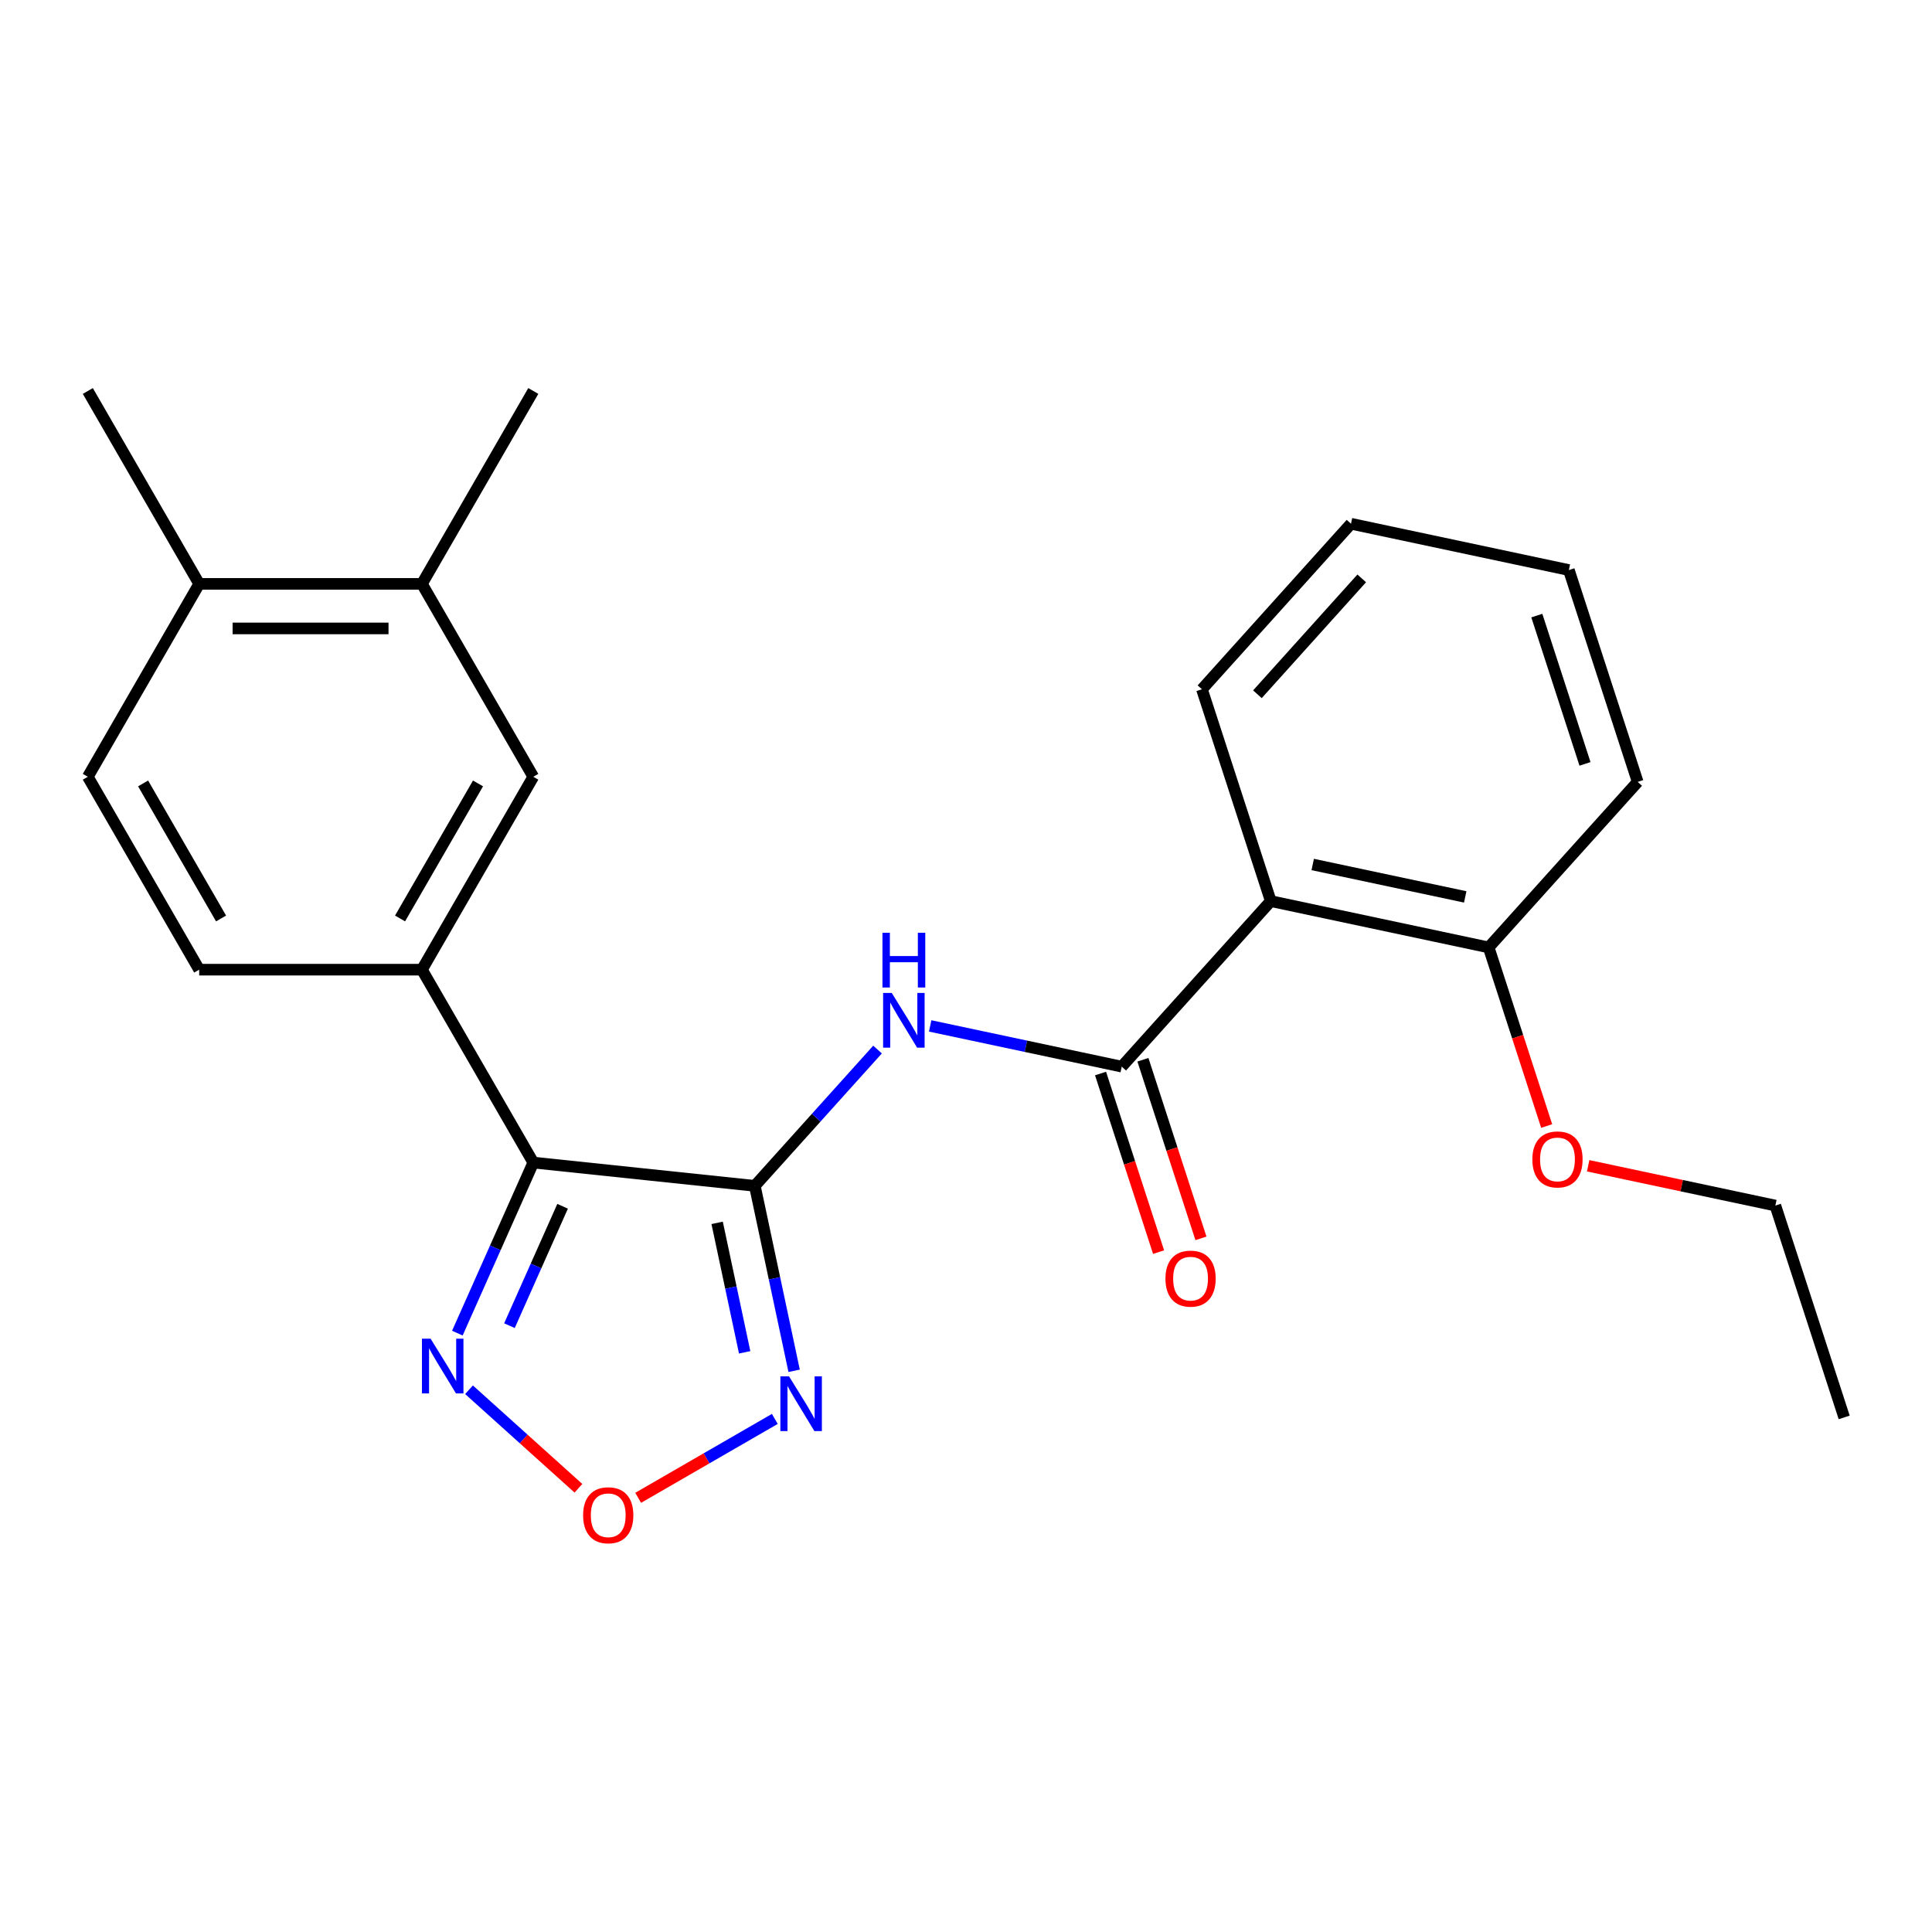 <?xml version='1.0' encoding='iso-8859-1'?>
<svg version='1.1' baseProfile='full'
              xmlns='http://www.w3.org/2000/svg'
                      xmlns:rdkit='http://www.rdkit.org/xml'
                      xmlns:xlink='http://www.w3.org/1999/xlink'
                  xml:space='preserve'
width='1000px' height='1000px' viewBox='0 0 1000 1000'>
<!-- END OF HEADER -->
<rect style='opacity:1.0;fill:#FFFFFF;stroke:none' width='1000' height='1000' x='0' y='0'> </rect>
<path class='bond-0' d='M 390.693,613.797 L 276.034,601.746' style='fill:none;fill-rule:evenodd;stroke:#000000;stroke-width:6px;stroke-linecap:butt;stroke-linejoin:miter;stroke-opacity:1' />
<path class='bond-1' d='M 390.693,613.797 L 422.454,578.523' style='fill:none;fill-rule:evenodd;stroke:#000000;stroke-width:6px;stroke-linecap:butt;stroke-linejoin:miter;stroke-opacity:1' />
<path class='bond-1' d='M 422.454,578.523 L 454.214,543.249' style='fill:none;fill-rule:evenodd;stroke:#0000FF;stroke-width:6px;stroke-linecap:butt;stroke-linejoin:miter;stroke-opacity:1' />
<path class='bond-3' d='M 390.693,613.797 L 400.867,661.661' style='fill:none;fill-rule:evenodd;stroke:#000000;stroke-width:6px;stroke-linecap:butt;stroke-linejoin:miter;stroke-opacity:1' />
<path class='bond-3' d='M 400.867,661.661 L 411.04,709.525' style='fill:none;fill-rule:evenodd;stroke:#0000FF;stroke-width:6px;stroke-linecap:butt;stroke-linejoin:miter;stroke-opacity:1' />
<path class='bond-3' d='M 371.191,632.95 L 378.312,666.455' style='fill:none;fill-rule:evenodd;stroke:#000000;stroke-width:6px;stroke-linecap:butt;stroke-linejoin:miter;stroke-opacity:1' />
<path class='bond-3' d='M 378.312,666.455 L 385.434,699.96' style='fill:none;fill-rule:evenodd;stroke:#0000FF;stroke-width:6px;stroke-linecap:butt;stroke-linejoin:miter;stroke-opacity:1' />
<path class='bond-4' d='M 276.034,601.746 L 256.382,645.886' style='fill:none;fill-rule:evenodd;stroke:#000000;stroke-width:6px;stroke-linecap:butt;stroke-linejoin:miter;stroke-opacity:1' />
<path class='bond-4' d='M 256.382,645.886 L 236.729,690.026' style='fill:none;fill-rule:evenodd;stroke:#0000FF;stroke-width:6px;stroke-linecap:butt;stroke-linejoin:miter;stroke-opacity:1' />
<path class='bond-4' d='M 291.203,624.366 L 277.446,655.264' style='fill:none;fill-rule:evenodd;stroke:#000000;stroke-width:6px;stroke-linecap:butt;stroke-linejoin:miter;stroke-opacity:1' />
<path class='bond-4' d='M 277.446,655.264 L 263.69,686.162' style='fill:none;fill-rule:evenodd;stroke:#0000FF;stroke-width:6px;stroke-linecap:butt;stroke-linejoin:miter;stroke-opacity:1' />
<path class='bond-7' d='M 276.034,601.746 L 218.389,501.902' style='fill:none;fill-rule:evenodd;stroke:#000000;stroke-width:6px;stroke-linecap:butt;stroke-linejoin:miter;stroke-opacity:1' />
<path class='bond-2' d='M 481.459,531.015 L 531.033,541.552' style='fill:none;fill-rule:evenodd;stroke:#0000FF;stroke-width:6px;stroke-linecap:butt;stroke-linejoin:miter;stroke-opacity:1' />
<path class='bond-2' d='M 531.033,541.552 L 580.607,552.09' style='fill:none;fill-rule:evenodd;stroke:#000000;stroke-width:6px;stroke-linecap:butt;stroke-linejoin:miter;stroke-opacity:1' />
<path class='bond-6' d='M 580.607,552.09 L 657.751,466.413' style='fill:none;fill-rule:evenodd;stroke:#000000;stroke-width:6px;stroke-linecap:butt;stroke-linejoin:miter;stroke-opacity:1' />
<path class='bond-10' d='M 569.643,555.652 L 584.661,601.875' style='fill:none;fill-rule:evenodd;stroke:#000000;stroke-width:6px;stroke-linecap:butt;stroke-linejoin:miter;stroke-opacity:1' />
<path class='bond-10' d='M 584.661,601.875 L 599.68,648.097' style='fill:none;fill-rule:evenodd;stroke:#FF0000;stroke-width:6px;stroke-linecap:butt;stroke-linejoin:miter;stroke-opacity:1' />
<path class='bond-10' d='M 591.572,548.527 L 606.591,594.75' style='fill:none;fill-rule:evenodd;stroke:#000000;stroke-width:6px;stroke-linecap:butt;stroke-linejoin:miter;stroke-opacity:1' />
<path class='bond-10' d='M 606.591,594.75 L 621.609,640.972' style='fill:none;fill-rule:evenodd;stroke:#FF0000;stroke-width:6px;stroke-linecap:butt;stroke-linejoin:miter;stroke-opacity:1' />
<path class='bond-5' d='M 401.041,734.432 L 365.674,754.851' style='fill:none;fill-rule:evenodd;stroke:#0000FF;stroke-width:6px;stroke-linecap:butt;stroke-linejoin:miter;stroke-opacity:1' />
<path class='bond-5' d='M 365.674,754.851 L 330.308,775.27' style='fill:none;fill-rule:evenodd;stroke:#FF0000;stroke-width:6px;stroke-linecap:butt;stroke-linejoin:miter;stroke-opacity:1' />
<path class='bond-24' d='M 242.764,719.334 L 271.079,744.829' style='fill:none;fill-rule:evenodd;stroke:#0000FF;stroke-width:6px;stroke-linecap:butt;stroke-linejoin:miter;stroke-opacity:1' />
<path class='bond-24' d='M 271.079,744.829 L 299.395,770.324' style='fill:none;fill-rule:evenodd;stroke:#FF0000;stroke-width:6px;stroke-linecap:butt;stroke-linejoin:miter;stroke-opacity:1' />
<path class='bond-11' d='M 657.751,466.413 L 770.522,490.383' style='fill:none;fill-rule:evenodd;stroke:#000000;stroke-width:6px;stroke-linecap:butt;stroke-linejoin:miter;stroke-opacity:1' />
<path class='bond-11' d='M 679.461,447.454 L 758.4,464.233' style='fill:none;fill-rule:evenodd;stroke:#000000;stroke-width:6px;stroke-linecap:butt;stroke-linejoin:miter;stroke-opacity:1' />
<path class='bond-15' d='M 657.751,466.413 L 622.125,356.765' style='fill:none;fill-rule:evenodd;stroke:#000000;stroke-width:6px;stroke-linecap:butt;stroke-linejoin:miter;stroke-opacity:1' />
<path class='bond-8' d='M 218.389,501.902 L 276.034,402.058' style='fill:none;fill-rule:evenodd;stroke:#000000;stroke-width:6px;stroke-linecap:butt;stroke-linejoin:miter;stroke-opacity:1' />
<path class='bond-8' d='M 207.067,475.396 L 247.419,405.505' style='fill:none;fill-rule:evenodd;stroke:#000000;stroke-width:6px;stroke-linecap:butt;stroke-linejoin:miter;stroke-opacity:1' />
<path class='bond-12' d='M 218.389,501.902 L 103.1,501.902' style='fill:none;fill-rule:evenodd;stroke:#000000;stroke-width:6px;stroke-linecap:butt;stroke-linejoin:miter;stroke-opacity:1' />
<path class='bond-9' d='M 276.034,402.058 L 218.389,302.214' style='fill:none;fill-rule:evenodd;stroke:#000000;stroke-width:6px;stroke-linecap:butt;stroke-linejoin:miter;stroke-opacity:1' />
<path class='bond-17' d='M 218.389,302.214 L 276.034,202.37' style='fill:none;fill-rule:evenodd;stroke:#000000;stroke-width:6px;stroke-linecap:butt;stroke-linejoin:miter;stroke-opacity:1' />
<path class='bond-25' d='M 218.389,302.214 L 103.1,302.214' style='fill:none;fill-rule:evenodd;stroke:#000000;stroke-width:6px;stroke-linecap:butt;stroke-linejoin:miter;stroke-opacity:1' />
<path class='bond-25' d='M 201.096,325.272 L 120.393,325.272' style='fill:none;fill-rule:evenodd;stroke:#000000;stroke-width:6px;stroke-linecap:butt;stroke-linejoin:miter;stroke-opacity:1' />
<path class='bond-16' d='M 770.522,490.383 L 785.54,536.605' style='fill:none;fill-rule:evenodd;stroke:#000000;stroke-width:6px;stroke-linecap:butt;stroke-linejoin:miter;stroke-opacity:1' />
<path class='bond-16' d='M 785.54,536.605 L 800.559,582.828' style='fill:none;fill-rule:evenodd;stroke:#FF0000;stroke-width:6px;stroke-linecap:butt;stroke-linejoin:miter;stroke-opacity:1' />
<path class='bond-18' d='M 770.522,490.383 L 847.666,404.706' style='fill:none;fill-rule:evenodd;stroke:#000000;stroke-width:6px;stroke-linecap:butt;stroke-linejoin:miter;stroke-opacity:1' />
<path class='bond-14' d='M 103.1,501.902 L 45.455,402.058' style='fill:none;fill-rule:evenodd;stroke:#000000;stroke-width:6px;stroke-linecap:butt;stroke-linejoin:miter;stroke-opacity:1' />
<path class='bond-14' d='M 114.422,475.396 L 74.07,405.505' style='fill:none;fill-rule:evenodd;stroke:#000000;stroke-width:6px;stroke-linecap:butt;stroke-linejoin:miter;stroke-opacity:1' />
<path class='bond-13' d='M 103.1,302.214 L 45.455,402.058' style='fill:none;fill-rule:evenodd;stroke:#000000;stroke-width:6px;stroke-linecap:butt;stroke-linejoin:miter;stroke-opacity:1' />
<path class='bond-19' d='M 103.1,302.214 L 45.455,202.37' style='fill:none;fill-rule:evenodd;stroke:#000000;stroke-width:6px;stroke-linecap:butt;stroke-linejoin:miter;stroke-opacity:1' />
<path class='bond-21' d='M 622.125,356.765 L 699.269,271.088' style='fill:none;fill-rule:evenodd;stroke:#000000;stroke-width:6px;stroke-linecap:butt;stroke-linejoin:miter;stroke-opacity:1' />
<path class='bond-21' d='M 650.832,359.343 L 704.833,299.369' style='fill:none;fill-rule:evenodd;stroke:#000000;stroke-width:6px;stroke-linecap:butt;stroke-linejoin:miter;stroke-opacity:1' />
<path class='bond-20' d='M 822.031,603.406 L 870.475,613.703' style='fill:none;fill-rule:evenodd;stroke:#FF0000;stroke-width:6px;stroke-linecap:butt;stroke-linejoin:miter;stroke-opacity:1' />
<path class='bond-20' d='M 870.475,613.703 L 918.919,624' style='fill:none;fill-rule:evenodd;stroke:#000000;stroke-width:6px;stroke-linecap:butt;stroke-linejoin:miter;stroke-opacity:1' />
<path class='bond-26' d='M 847.666,404.706 L 812.039,295.058' style='fill:none;fill-rule:evenodd;stroke:#000000;stroke-width:6px;stroke-linecap:butt;stroke-linejoin:miter;stroke-opacity:1' />
<path class='bond-26' d='M 820.392,395.384 L 795.454,318.631' style='fill:none;fill-rule:evenodd;stroke:#000000;stroke-width:6px;stroke-linecap:butt;stroke-linejoin:miter;stroke-opacity:1' />
<path class='bond-22' d='M 918.919,624 L 954.545,733.647' style='fill:none;fill-rule:evenodd;stroke:#000000;stroke-width:6px;stroke-linecap:butt;stroke-linejoin:miter;stroke-opacity:1' />
<path class='bond-23' d='M 699.269,271.088 L 812.039,295.058' style='fill:none;fill-rule:evenodd;stroke:#000000;stroke-width:6px;stroke-linecap:butt;stroke-linejoin:miter;stroke-opacity:1' />
<path  class='atom-2' d='M 461.577 513.96
L 470.857 528.96
Q 471.777 530.44, 473.257 533.12
Q 474.737 535.8, 474.817 535.96
L 474.817 513.96
L 478.577 513.96
L 478.577 542.28
L 474.697 542.28
L 464.737 525.88
Q 463.577 523.96, 462.337 521.76
Q 461.137 519.56, 460.777 518.88
L 460.777 542.28
L 457.097 542.28
L 457.097 513.96
L 461.577 513.96
' fill='#0000FF'/>
<path  class='atom-2' d='M 456.757 482.808
L 460.597 482.808
L 460.597 494.848
L 475.077 494.848
L 475.077 482.808
L 478.917 482.808
L 478.917 511.128
L 475.077 511.128
L 475.077 498.048
L 460.597 498.048
L 460.597 511.128
L 456.757 511.128
L 456.757 482.808
' fill='#0000FF'/>
<path  class='atom-4' d='M 408.403 712.407
L 417.683 727.407
Q 418.603 728.887, 420.083 731.567
Q 421.563 734.247, 421.643 734.407
L 421.643 712.407
L 425.403 712.407
L 425.403 740.727
L 421.523 740.727
L 411.563 724.327
Q 410.403 722.407, 409.163 720.207
Q 407.963 718.007, 407.603 717.327
L 407.603 740.727
L 403.923 740.727
L 403.923 712.407
L 408.403 712.407
' fill='#0000FF'/>
<path  class='atom-5' d='M 222.882 692.908
L 232.162 707.908
Q 233.082 709.388, 234.562 712.068
Q 236.042 714.748, 236.122 714.908
L 236.122 692.908
L 239.882 692.908
L 239.882 721.228
L 236.002 721.228
L 226.042 704.828
Q 224.882 702.908, 223.642 700.708
Q 222.442 698.508, 222.082 697.828
L 222.082 721.228
L 218.402 721.228
L 218.402 692.908
L 222.882 692.908
' fill='#0000FF'/>
<path  class='atom-6' d='M 301.819 784.292
Q 301.819 777.492, 305.179 773.692
Q 308.539 769.892, 314.819 769.892
Q 321.099 769.892, 324.459 773.692
Q 327.819 777.492, 327.819 784.292
Q 327.819 791.172, 324.419 795.092
Q 321.019 798.972, 314.819 798.972
Q 308.579 798.972, 305.179 795.092
Q 301.819 791.212, 301.819 784.292
M 314.819 795.772
Q 319.139 795.772, 321.459 792.892
Q 323.819 789.972, 323.819 784.292
Q 323.819 778.732, 321.459 775.932
Q 319.139 773.092, 314.819 773.092
Q 310.499 773.092, 308.139 775.892
Q 305.819 778.692, 305.819 784.292
Q 305.819 790.012, 308.139 792.892
Q 310.499 795.772, 314.819 795.772
' fill='#FF0000'/>
<path  class='atom-11' d='M 603.234 661.817
Q 603.234 655.017, 606.594 651.217
Q 609.954 647.417, 616.234 647.417
Q 622.514 647.417, 625.874 651.217
Q 629.234 655.017, 629.234 661.817
Q 629.234 668.697, 625.834 672.617
Q 622.434 676.497, 616.234 676.497
Q 609.994 676.497, 606.594 672.617
Q 603.234 668.737, 603.234 661.817
M 616.234 673.297
Q 620.554 673.297, 622.874 670.417
Q 625.234 667.497, 625.234 661.817
Q 625.234 656.257, 622.874 653.457
Q 620.554 650.617, 616.234 650.617
Q 611.914 650.617, 609.554 653.417
Q 607.234 656.217, 607.234 661.817
Q 607.234 667.537, 609.554 670.417
Q 611.914 673.297, 616.234 673.297
' fill='#FF0000'/>
<path  class='atom-17' d='M 793.148 600.11
Q 793.148 593.31, 796.508 589.51
Q 799.868 585.71, 806.148 585.71
Q 812.428 585.71, 815.788 589.51
Q 819.148 593.31, 819.148 600.11
Q 819.148 606.99, 815.748 610.91
Q 812.348 614.79, 806.148 614.79
Q 799.908 614.79, 796.508 610.91
Q 793.148 607.03, 793.148 600.11
M 806.148 611.59
Q 810.468 611.59, 812.788 608.71
Q 815.148 605.79, 815.148 600.11
Q 815.148 594.55, 812.788 591.75
Q 810.468 588.91, 806.148 588.91
Q 801.828 588.91, 799.468 591.71
Q 797.148 594.51, 797.148 600.11
Q 797.148 605.83, 799.468 608.71
Q 801.828 611.59, 806.148 611.59
' fill='#FF0000'/>
</svg>
